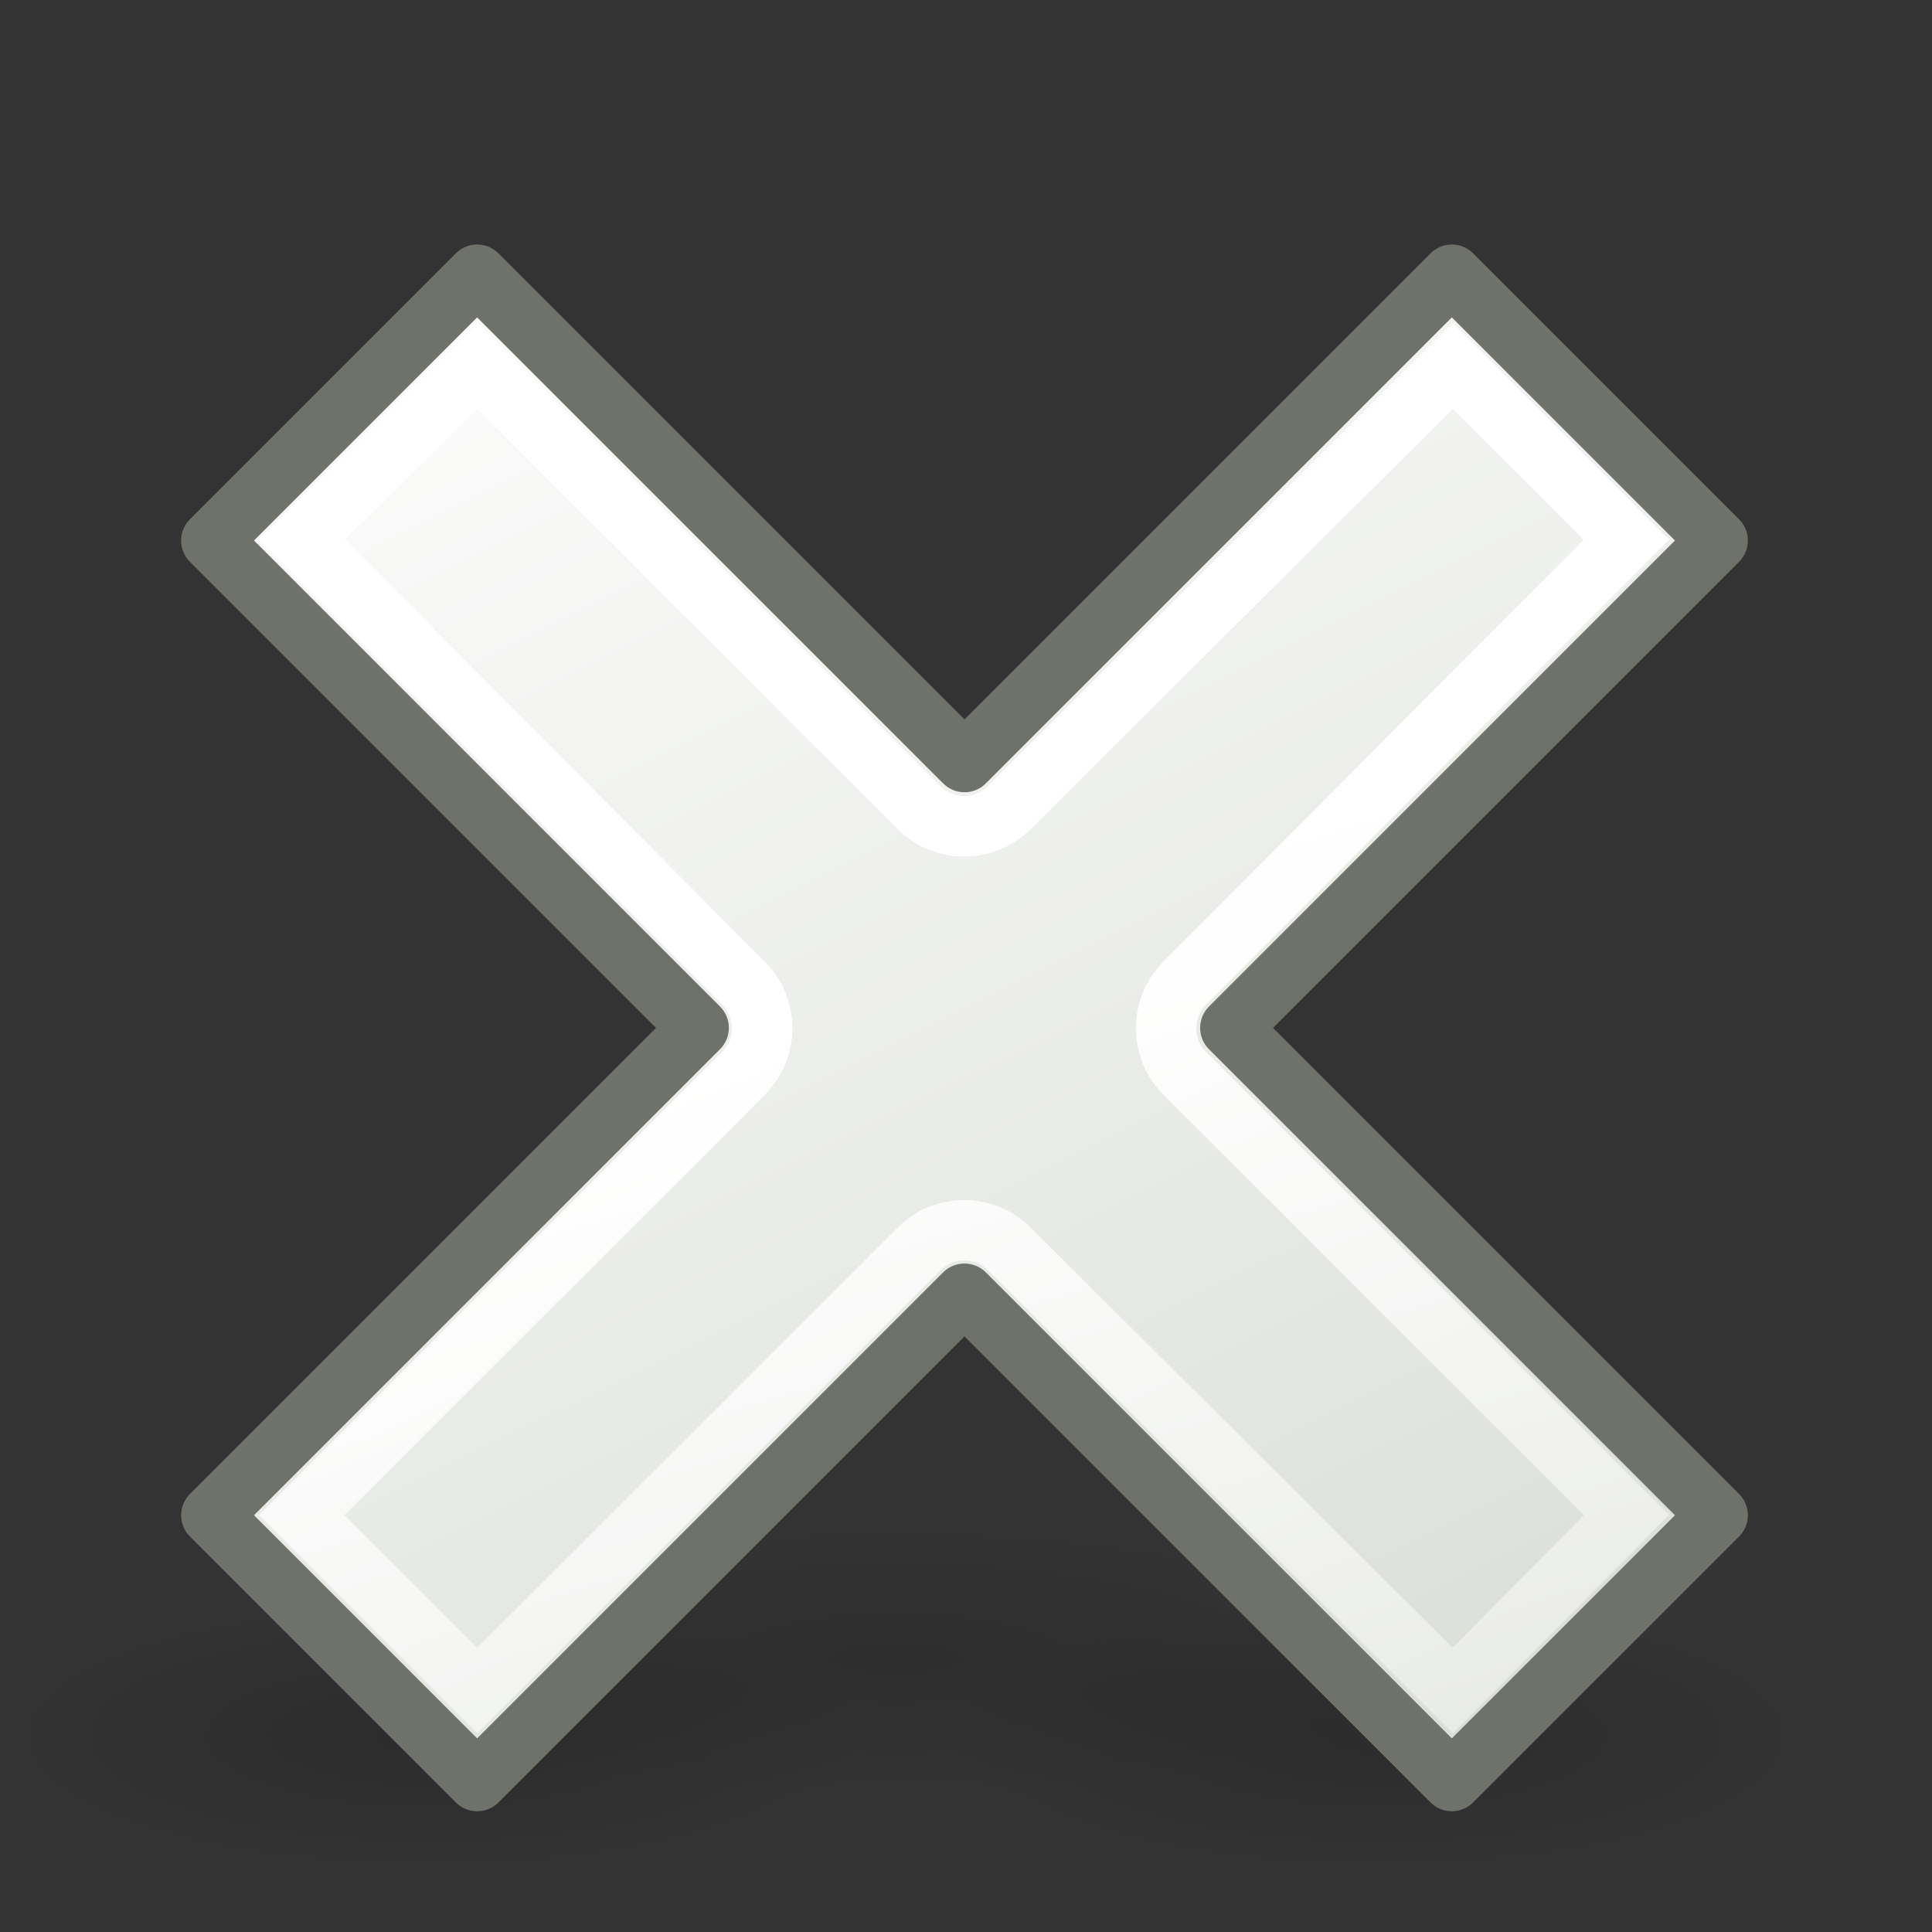 <?xml version="1.0" encoding="UTF-8" standalone="no"?>
<!-- Created with Inkscape (http://www.inkscape.org/) -->
<svg
   xmlns:dc="http://purl.org/dc/elements/1.1/"
   xmlns:cc="http://web.resource.org/cc/"
   xmlns:rdf="http://www.w3.org/1999/02/22-rdf-syntax-ns#"
   xmlns:svg="http://www.w3.org/2000/svg"
   xmlns="http://www.w3.org/2000/svg"
   xmlns:xlink="http://www.w3.org/1999/xlink"
   xmlns:sodipodi="http://sodipodi.sourceforge.net/DTD/sodipodi-0.dtd"
   xmlns:inkscape="http://www.inkscape.org/namespaces/inkscape"
   inkscape:export-ydpi="90.000000"
   inkscape:export-xdpi="90.000000"
   inkscape:export-filename="/home/jimmac/Desktop/wi-fi.png"
   width="32"
   height="32"
   id="svg11300"
   sodipodi:version="0.32"
   inkscape:version="0.45"
   sodipodi:docbase="/home/dobey/Projects/gnome-icon-theme/32x32/emblems"
   sodipodi:docname="emblem-unreadable.svg"
   inkscape:output_extension="org.inkscape.output.svg.inkscape"
   version="1.0">
  <rect width="100%" height="100%" fill="#333333" stroke="none"/>
  <defs
     id="defs3">
    <linearGradient
       inkscape:collect="always"
       id="linearGradient7118">
      <stop
         style="stop-color:#ffffff;stop-opacity:1;"
         offset="0"
         id="stop7120" />
      <stop
         style="stop-color:#ffffff;stop-opacity:0;"
         offset="1"
         id="stop7122" />
    </linearGradient>
    <linearGradient
       inkscape:collect="always"
       id="linearGradient6964">
      <stop
         style="stop-color:#000000;stop-opacity:1;"
         offset="0"
         id="stop6966" />
      <stop
         style="stop-color:#000000;stop-opacity:0;"
         offset="1"
         id="stop6968" />
    </linearGradient>
    <linearGradient
       id="linearGradient2790">
      <stop
         style="stop-color:white;stop-opacity:1;"
         offset="0"
         id="stop2792" />
      <stop
         id="stop2798"
         offset="0.811"
         style="stop-color:#d3d7cf;stop-opacity:1;" />
      <stop
         style="stop-color:#959e8b;stop-opacity:1;"
         offset="1"
         id="stop2794" />
    </linearGradient>
    <linearGradient
       inkscape:collect="always"
       xlink:href="#linearGradient2790"
       id="linearGradient6945"
       x1="4.376"
       y1="0.069"
       x2="19.256"
       y2="30.038"
       gradientUnits="userSpaceOnUse"
       gradientTransform="matrix(1.468,0,0,1.468,0.565,1.615)" />
    <radialGradient
       inkscape:collect="always"
       xlink:href="#linearGradient6964"
       id="radialGradient6970"
       cx="-2"
       cy="19.5"
       fx="-2"
       fy="19.5"
       r="3"
       gradientTransform="matrix(1,0,0,0.5,0,9.75)"
       gradientUnits="userSpaceOnUse" />
    <radialGradient
       inkscape:collect="always"
       xlink:href="#linearGradient6964"
       id="radialGradient6972"
       cx="-2"
       cy="19.5"
       fx="-2"
       fy="19.5"
       r="3"
       gradientTransform="matrix(1,0,0,0.5,0,9.75)"
       gradientUnits="userSpaceOnUse" />
    <radialGradient
       inkscape:collect="always"
       xlink:href="#linearGradient6964"
       id="radialGradient6976"
       gradientUnits="userSpaceOnUse"
       gradientTransform="matrix(1,0,0,0.5,0,9.75)"
       cx="-2"
       cy="19.5"
       fx="-2"
       fy="19.5"
       r="3" />
    <linearGradient
       inkscape:collect="always"
       xlink:href="#linearGradient7118"
       id="linearGradient7124"
       x1="10.297"
       y1="16.223"
       x2="17.236"
       y2="39.911"
       gradientUnits="userSpaceOnUse" />
    <linearGradient
       inkscape:collect="always"
       xlink:href="#linearGradient7118"
       id="linearGradient7128"
       gradientUnits="userSpaceOnUse"
       x1="9.672"
       y1="14.223"
       x2="12.861"
       y2="21.661" />
  </defs>
  <sodipodi:namedview
     stroke="#ef2929"
     fill="#888a85"
     id="base"
     pagecolor="#ffffff"
     bordercolor="#666666"
     borderopacity="0.255"
     inkscape:pageopacity="0.0"
     inkscape:pageshadow="2"
     inkscape:zoom="1"
     inkscape:cx="23.157897"
     inkscape:cy="12.749896"
     inkscape:current-layer="layer1"
     showgrid="false"
     inkscape:grid-bbox="true"
     inkscape:document-units="px"
     inkscape:showpageshadow="false"
     inkscape:window-width="908"
     inkscape:window-height="924"
     inkscape:window-x="573"
     inkscape:window-y="126"
     showborder="false"
     width="32px"
     height="32px"
     borderlayer="true"
     inkscape:grid-points="false"
     inkscape:guide-bbox="true" />
  <g
     id="layer1"
     inkscape:label="Layer 1"
     inkscape:groupmode="layer">
    <g
       id="g6978"
       style="opacity:0.724"
       transform="matrix(1.429,0,0,1.16,2.8571428e-7,7.176)">
      <path
         transform="matrix(2.031,0,0,1.295,14.456,-7.759)"
         d="M 1 19.5 A 3 1.5 0 1 1  -5,19.5 A 3 1.5 0 1 1  1 19.5 z"
         sodipodi:ry="1.5"
         sodipodi:rx="3"
         sodipodi:cy="19.5"
         sodipodi:cx="-2"
         id="path6974"
         style="opacity:0.142;fill:url(#radialGradient6976);fill-opacity:1;fill-rule:evenodd;stroke:none;stroke-width:1;stroke-linecap:round;stroke-linejoin:miter;stroke-miterlimit:4;stroke-dasharray:none;stroke-opacity:1"
         sodipodi:type="arc" />
      <path
         transform="matrix(1.667,0,0,1.295,8.333,-6.657)"
         d="M 1 19.5 A 3 1.5 0 1 1  -5,19.5 A 3 1.5 0 1 1  1 19.5 z"
         sodipodi:ry="1.5"
         sodipodi:rx="3"
         sodipodi:cy="19.5"
         sodipodi:cx="-2"
         id="path6960"
         style="opacity:0.2;fill:url(#radialGradient6970);fill-opacity:1;fill-rule:evenodd;stroke:none;stroke-width:1;stroke-linecap:round;stroke-linejoin:miter;stroke-miterlimit:4;stroke-dasharray:none;stroke-opacity:1"
         sodipodi:type="arc" />
      <path
         transform="matrix(1.667,0,0,1.295,19.333,-6.657)"
         d="M 1 19.5 A 3 1.5 0 1 1  -5,19.5 A 3 1.5 0 1 1  1 19.5 z"
         sodipodi:ry="1.5"
         sodipodi:rx="3"
         sodipodi:cy="19.5"
         sodipodi:cx="-2"
         id="path6962"
         style="opacity:0.2;fill:url(#radialGradient6972);fill-opacity:1;fill-rule:evenodd;stroke:none;stroke-width:1;stroke-linecap:round;stroke-linejoin:miter;stroke-miterlimit:4;stroke-dasharray:none;stroke-opacity:1"
         sodipodi:type="arc" />
    </g>
    <path
       style="fill:url(#linearGradient6945);fill-opacity:1;fill-rule:evenodd;stroke:#6f716b;stroke-width:1;stroke-linecap:round;stroke-linejoin:round;stroke-miterlimit:4;stroke-dasharray:none;stroke-opacity:1"
       d="M 7.903,4.55 L 3.5,8.953 L 11.572,17.025 L 3.5,25.097 L 7.903,29.5 L 15.975,21.428 L 24.047,29.5 L 28.45,25.097 L 20.378,17.025 L 28.45,8.953 L 24.047,4.55 L 15.975,12.622 L 7.903,4.55 z "
       id="path6930" />
    <path
       sodipodi:type="inkscape:offset"
       inkscape:radius="-1.0606601"
       inkscape:original="M 6.90625 4.5625 L 2.5 8.9375 L 10.5625 17.03125 L 2.5 25.09375 L 6.90625 29.5 L 14.96875 21.4375 L 23.0625 29.5 L 27.4375 25.09375 L 19.375 17.03125 L 27.4375 8.9375 L 23.0625 4.5625 L 14.96875 12.625 L 6.90625 4.5625 z "
       style="fill:none;fill-opacity:1;fill-rule:evenodd;stroke:url(#linearGradient7124);stroke-width:1;stroke-linecap:round;stroke-linejoin:miter;stroke-miterlimit:4;stroke-dasharray:none;stroke-opacity:1"
       id="path7114"
       d="M 6.906,6.062 L 4,8.938 L 11.312,16.281 C 11.727,16.695 11.727,17.367 11.312,17.781 L 4,25.094 L 6.906,28 L 14.219,20.688 C 14.633,20.273 15.305,20.273 15.719,20.688 L 23.062,28 L 25.938,25.094 L 18.625,17.781 C 18.211,17.367 18.211,16.695 18.625,16.281 L 25.938,8.938 L 23.062,6.062 L 15.719,13.375 C 15.305,13.789 14.633,13.789 14.219,13.375 L 6.906,6.062 z "
       transform="translate(1,0)" />
    <path
       sodipodi:type="inkscape:offset"
       inkscape:radius="-1.0606601"
       inkscape:original="M 6.90625 4.5625 L 2.5 8.9375 L 10.5625 17.03125 L 2.5 25.09375 L 6.90625 29.5 L 14.96875 21.4375 L 23.0625 29.5 L 27.4375 25.09375 L 19.375 17.03125 L 27.4375 8.9375 L 23.0625 4.5625 L 14.96875 12.625 L 6.90625 4.5625 z "
       style="fill:none;fill-opacity:1;fill-rule:evenodd;stroke:url(#linearGradient7128);stroke-width:1;stroke-linecap:round;stroke-linejoin:miter;stroke-miterlimit:4;stroke-dasharray:none;stroke-opacity:1"
       id="path7126"
       d="M 6.906,6.062 L 4,8.938 L 11.312,16.281 C 11.727,16.695 11.727,17.367 11.312,17.781 L 4,25.094 L 6.906,28 L 14.219,20.688 C 14.633,20.273 15.305,20.273 15.719,20.688 L 23.062,28 L 25.938,25.094 L 18.625,17.781 C 18.211,17.367 18.211,16.695 18.625,16.281 L 25.938,8.938 L 23.062,6.062 L 15.719,13.375 C 15.305,13.789 14.633,13.789 14.219,13.375 L 6.906,6.062 z "
       transform="translate(1,0)" />
  </g>
</svg>
